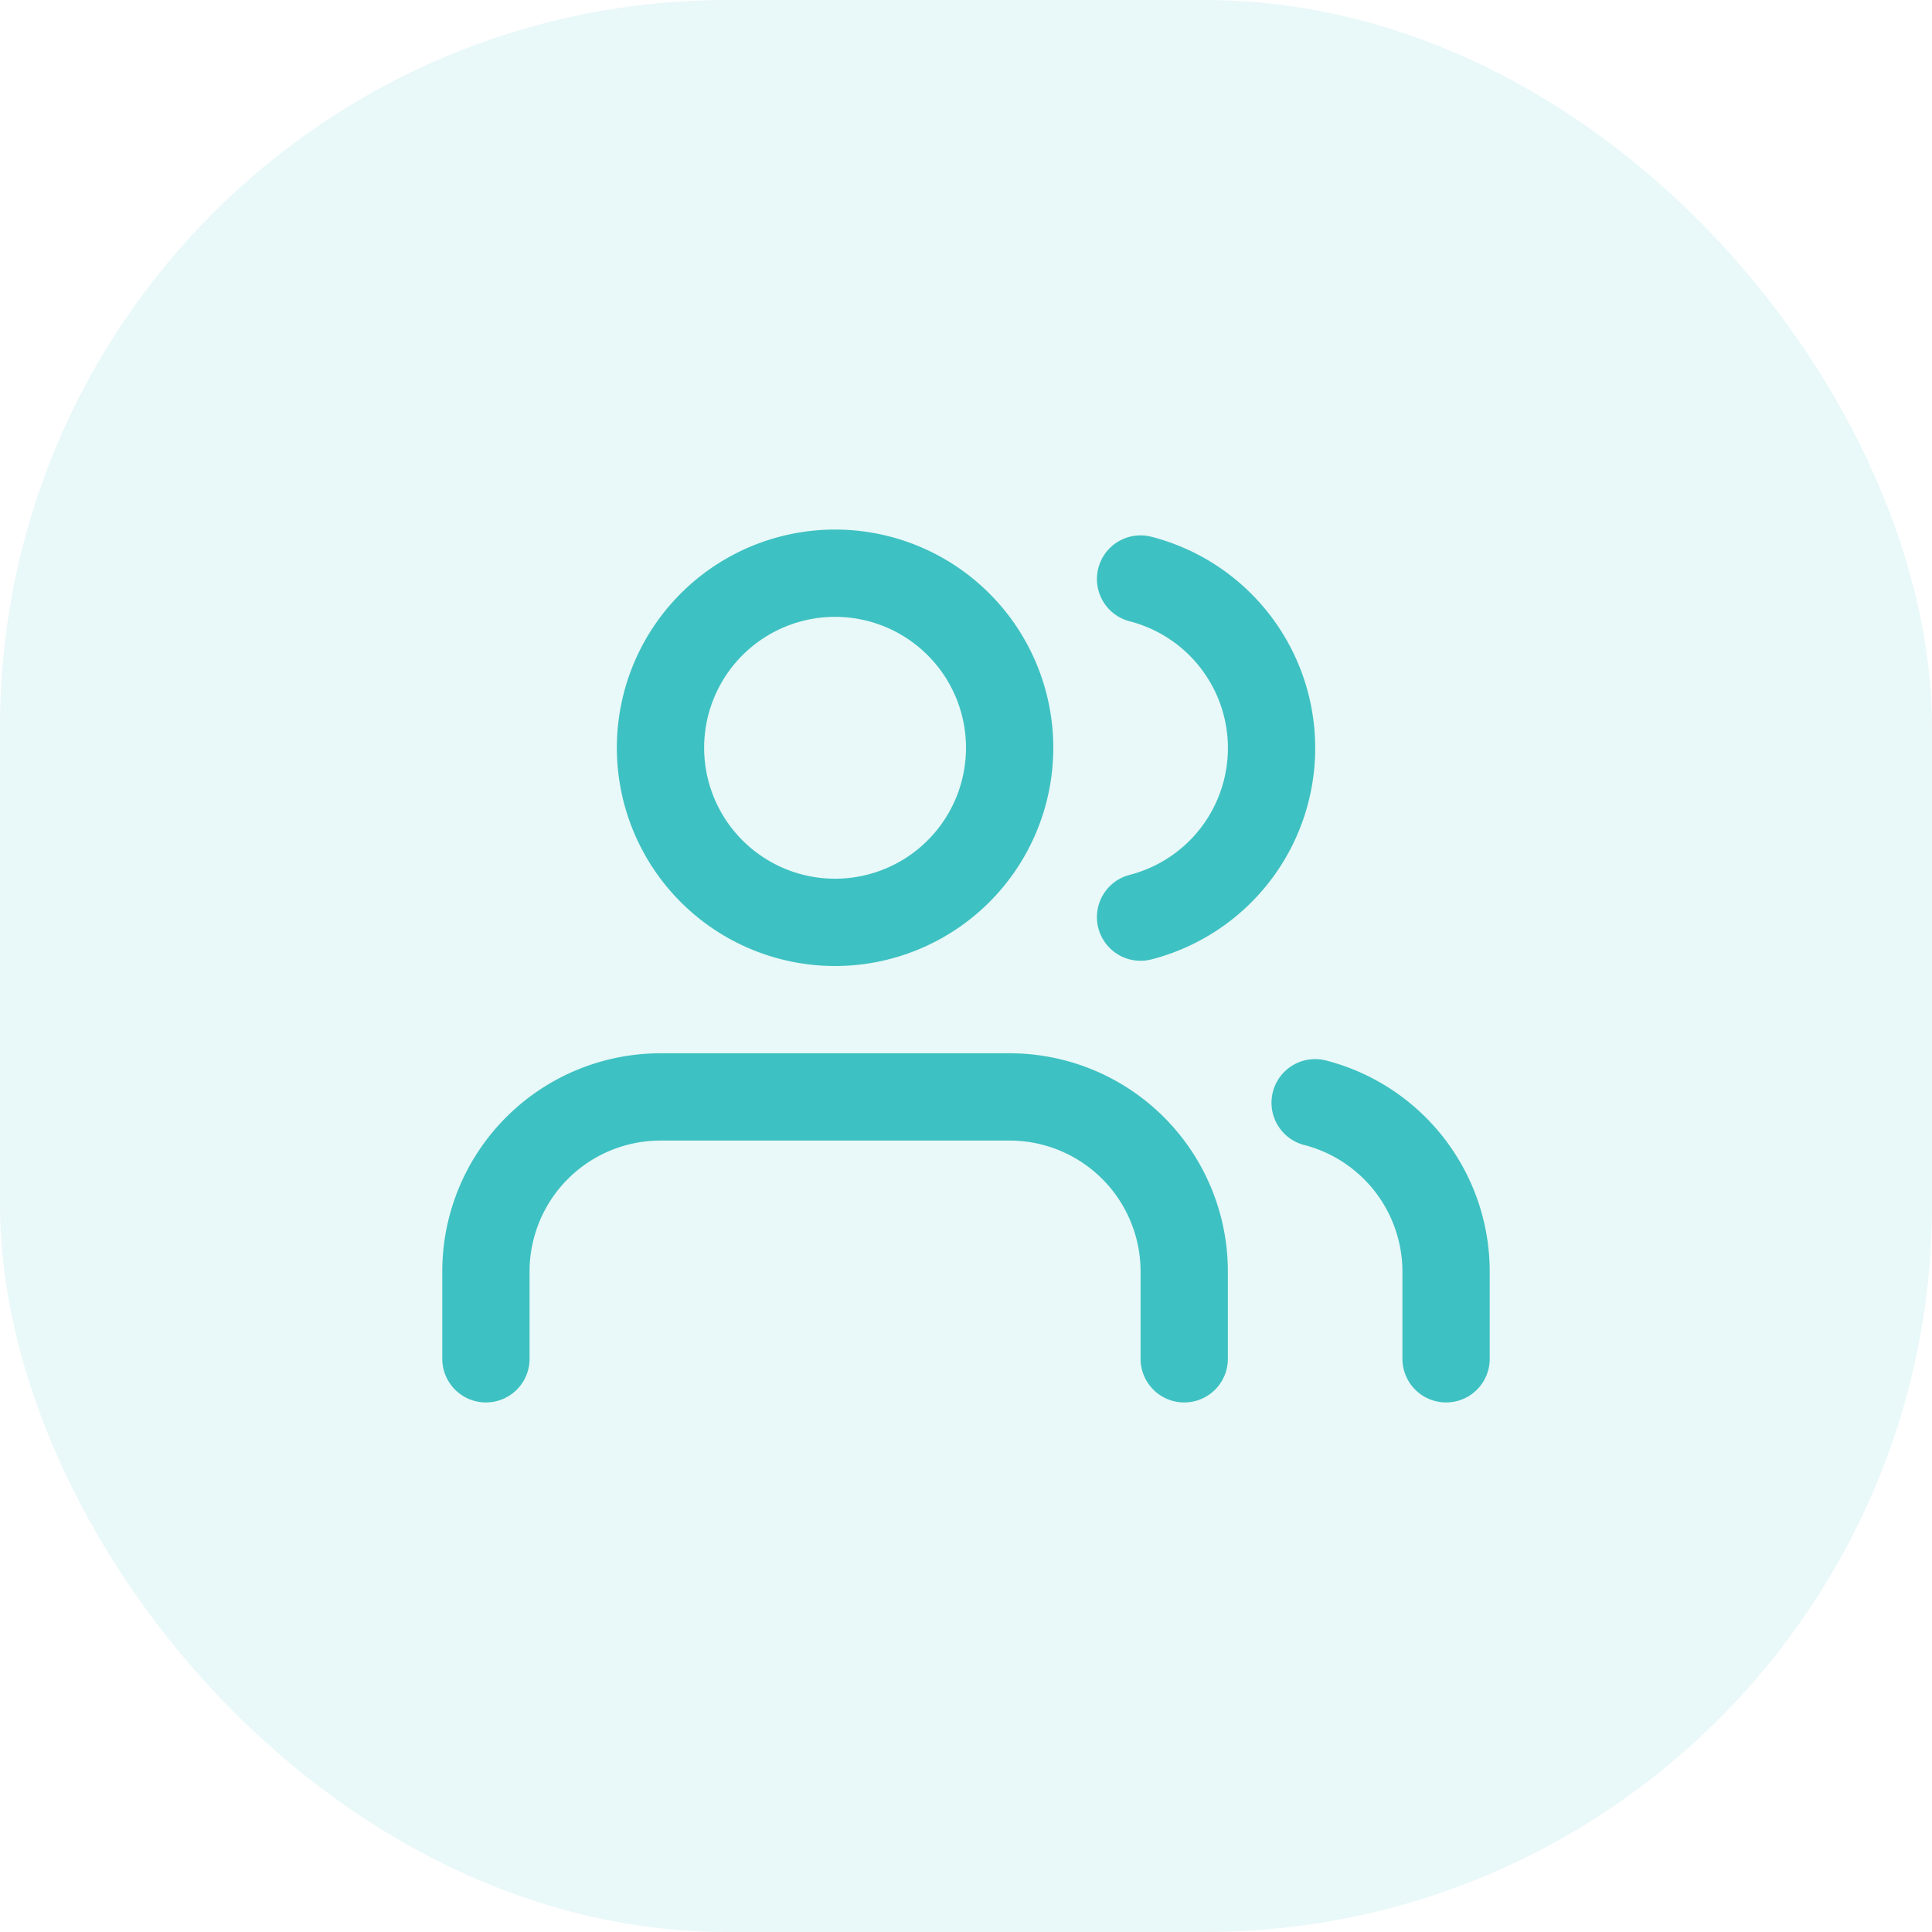 <svg id="Group_111" data-name="Group 111" xmlns="http://www.w3.org/2000/svg" width="66.402" height="66.402" viewBox="0 0 66.402 66.402">
  <rect id="Rectangle_15" data-name="Rectangle 15" width="66.402" height="66.402" rx="25" transform="translate(0)" fill="#3ec1c2" opacity="0.115"/>
  <g id="Icon_feather-users" data-name="Icon feather-users" transform="translate(15.201 15.201)">
    <path id="Path_13" data-name="Path 13" d="M25.5,31.5v-3a6,6,0,0,0-6-6H7.5a6,6,0,0,0-6,6v3" fill="none" stroke="#3ec1c2" stroke-linecap="round" stroke-linejoin="round" stroke-width="3"/>
    <path id="Path_14" data-name="Path 14" d="M19.5,10.5a6,6,0,1,1-6-6,6,6,0,0,1,6,6Z" fill="none" stroke="#3ec1c2" stroke-linecap="round" stroke-linejoin="round" stroke-width="3"/>
    <path id="Path_15" data-name="Path 15" d="M34.5,31.5v-3A6,6,0,0,0,30,22.7" fill="none" stroke="#3ec1c2" stroke-linecap="round" stroke-linejoin="round" stroke-width="3"/>
    <path id="Path_16" data-name="Path 16" d="M24,4.7A6,6,0,0,1,24,16.32" fill="none" stroke="#3ec1c2" stroke-linecap="round" stroke-linejoin="round" stroke-width="3"/>
  </g>
</svg>
